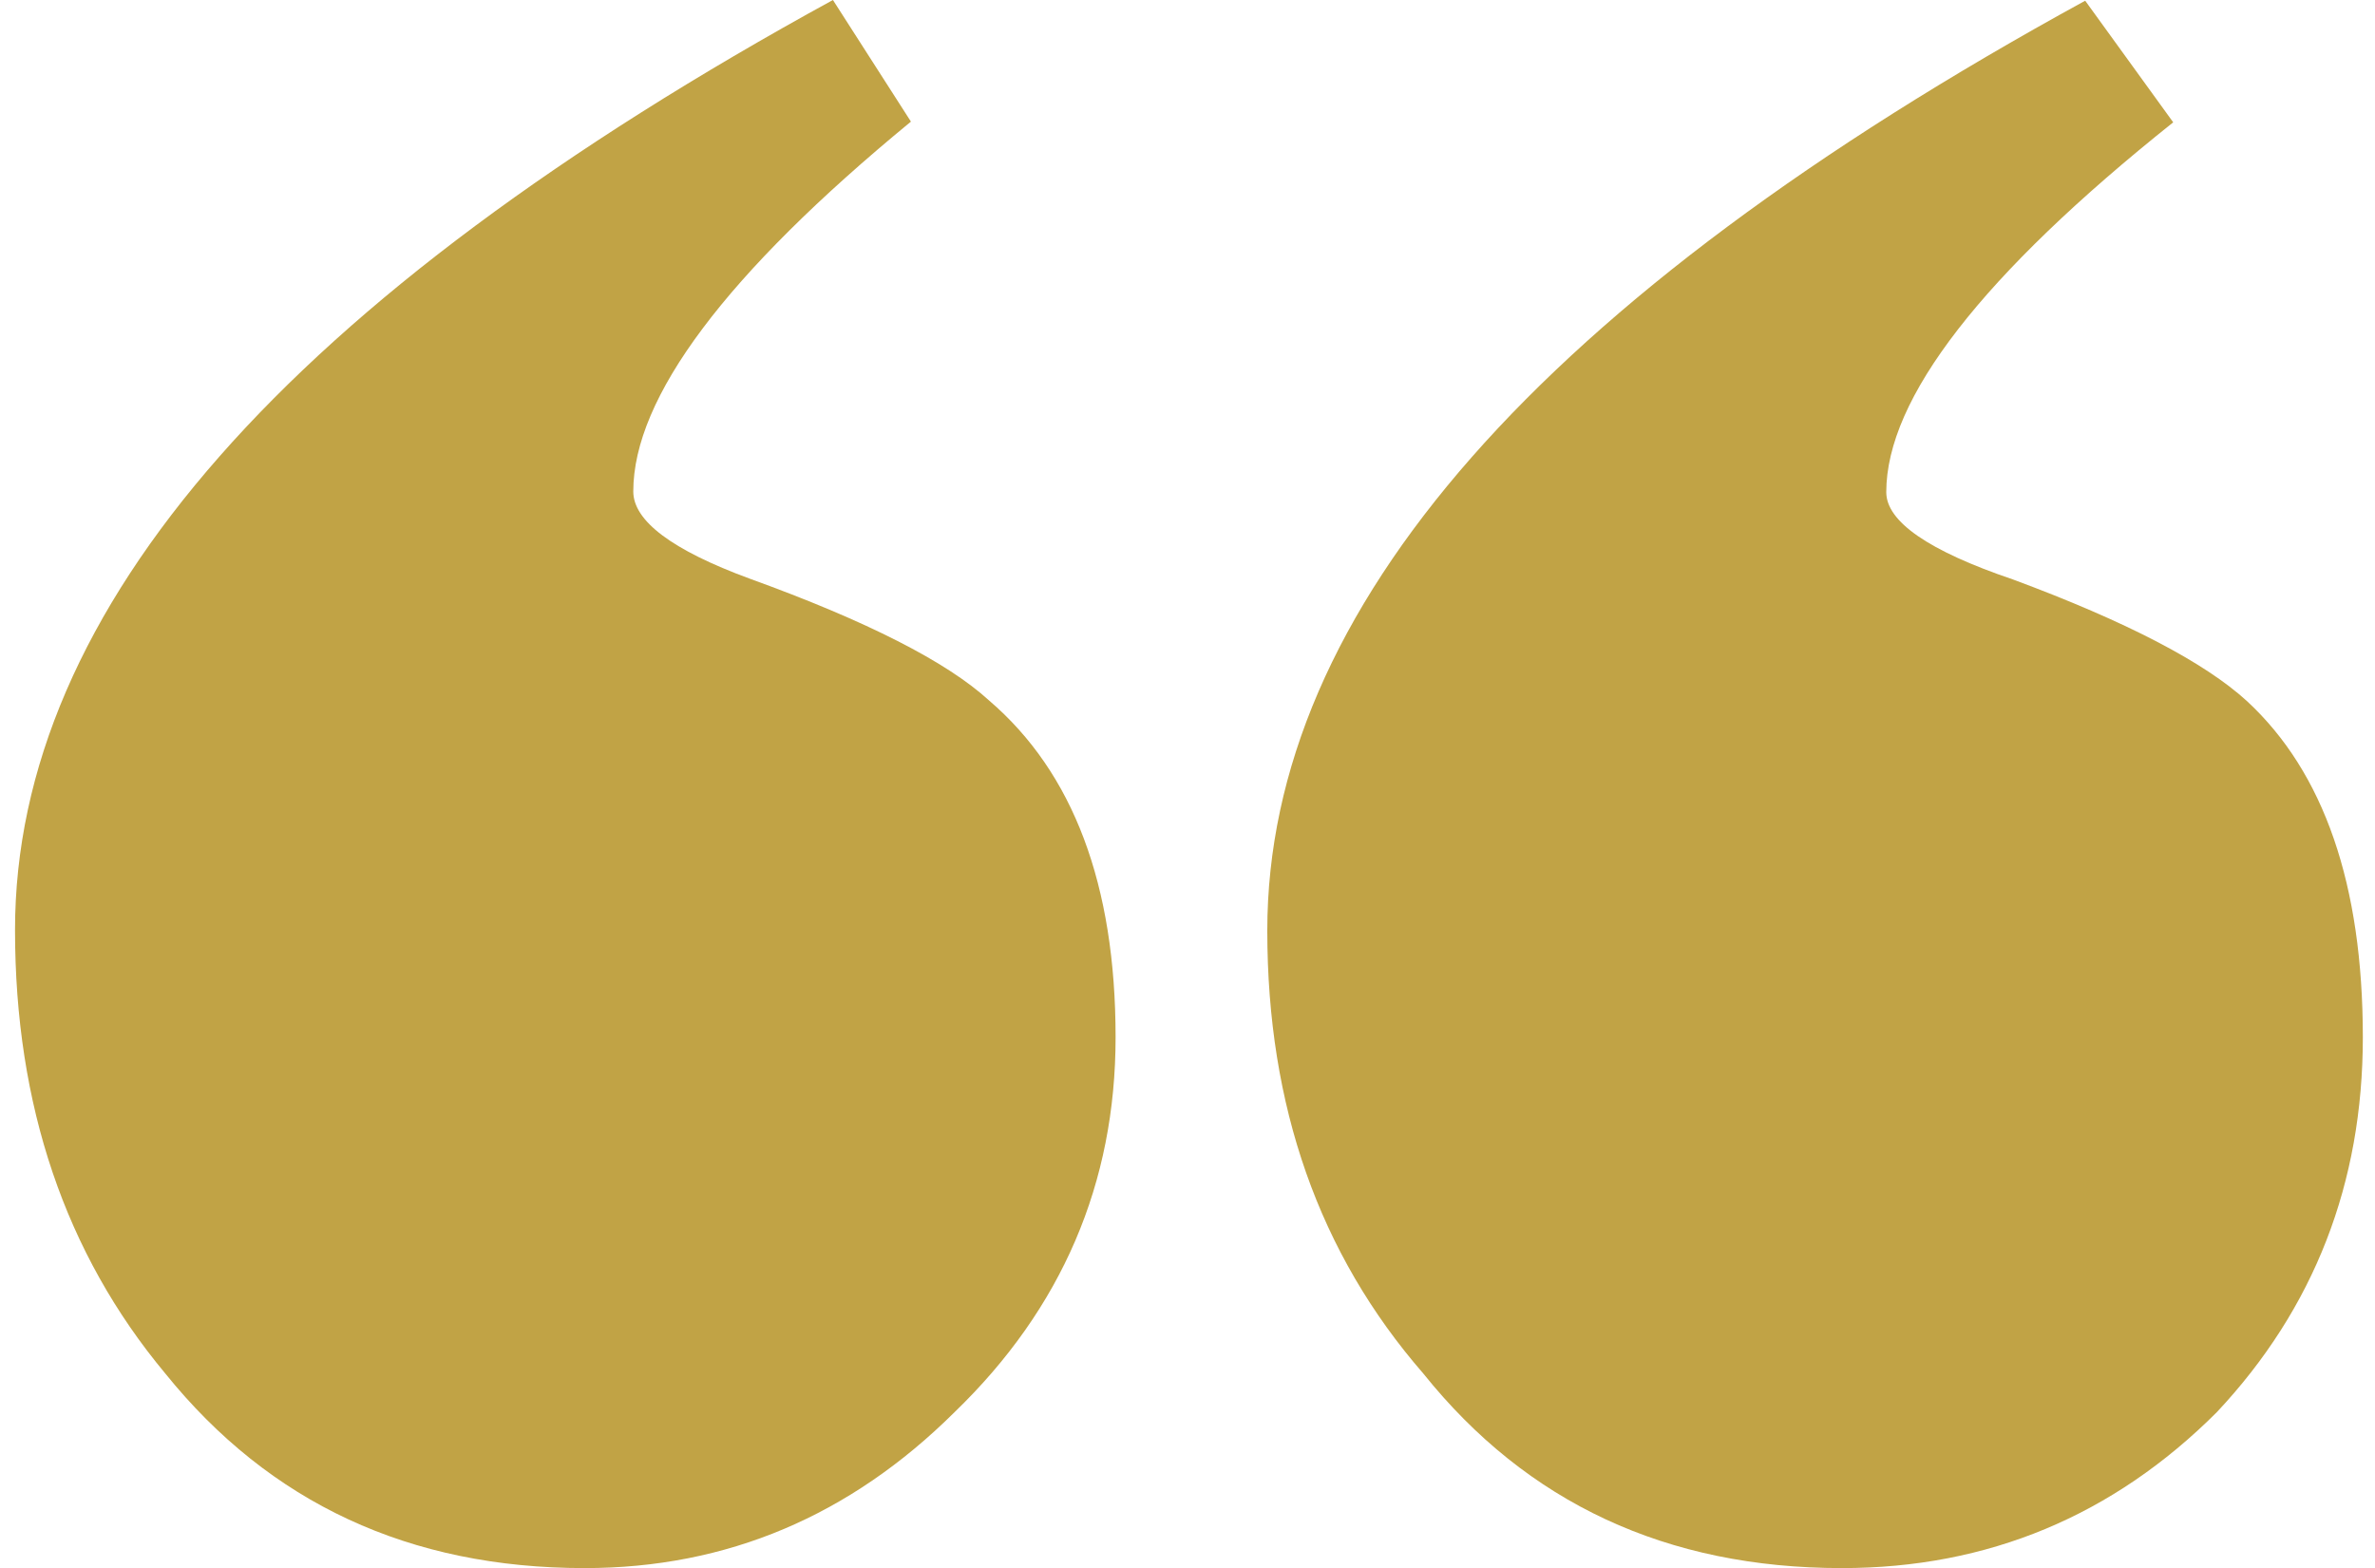 <?xml version="1.0" encoding="utf-8"?>
<!-- Generator: Adobe Illustrator 23.0.4, SVG Export Plug-In . SVG Version: 6.00 Build 0)  -->
<svg version="1.1" id="Ebene_1" xmlns="http://www.w3.org/2000/svg" xmlns:xlink="http://www.w3.org/1999/xlink" x="0px" y="0px"
	 viewBox="0 0 33.19 21.92" style="enable-background:new 0 0 33.19 21.92;" xml:space="preserve">
<style type="text/css">
	.st0{clip-path:url(#SVGID_2_);fill:#C1A345;}
</style>
<g>
	<defs>
		<rect id="SVGID_1_" x="0.21" width="32.81" height="21.92"/>
	</defs>
	<clipPath id="SVGID_2_">
		<use xlink:href="#SVGID_1_"  style="overflow:visible;"/>
	</clipPath>
	<path class="st0" d="M15.59,14.5c0,2.04-0.75,3.79-2.25,5.24c-1.46,1.45-3.18,2.18-5.17,2.18c-2.45,0-4.4-0.91-5.86-2.72
		C0.91,17.52,0.21,15.45,0.21,13c0-4.49,3.81-8.83,11.43-13l1.09,1.7c-2.59,2.13-3.88,3.86-3.88,5.17c0,0.41,0.54,0.82,1.63,1.22
		c1.63,0.59,2.75,1.16,3.34,1.7C15,10.8,15.59,12.37,15.59,14.5"/>
	<path class="st0" d="M33.02,14.5c0,2.04-0.68,3.79-2.04,5.24c-1.45,1.45-3.2,2.18-5.24,2.18c-2.45,0-4.4-0.91-5.85-2.72
		c-1.46-1.68-2.18-3.74-2.18-6.19c0-4.49,3.81-8.83,11.43-13l1.23,1.7c-2.67,2.13-4.01,3.86-4.01,5.17c0,0.41,0.59,0.82,1.77,1.22
		c1.59,0.59,2.68,1.16,3.27,1.7C32.48,10.8,33.02,12.37,33.02,14.5"/>
</g>
</svg>
